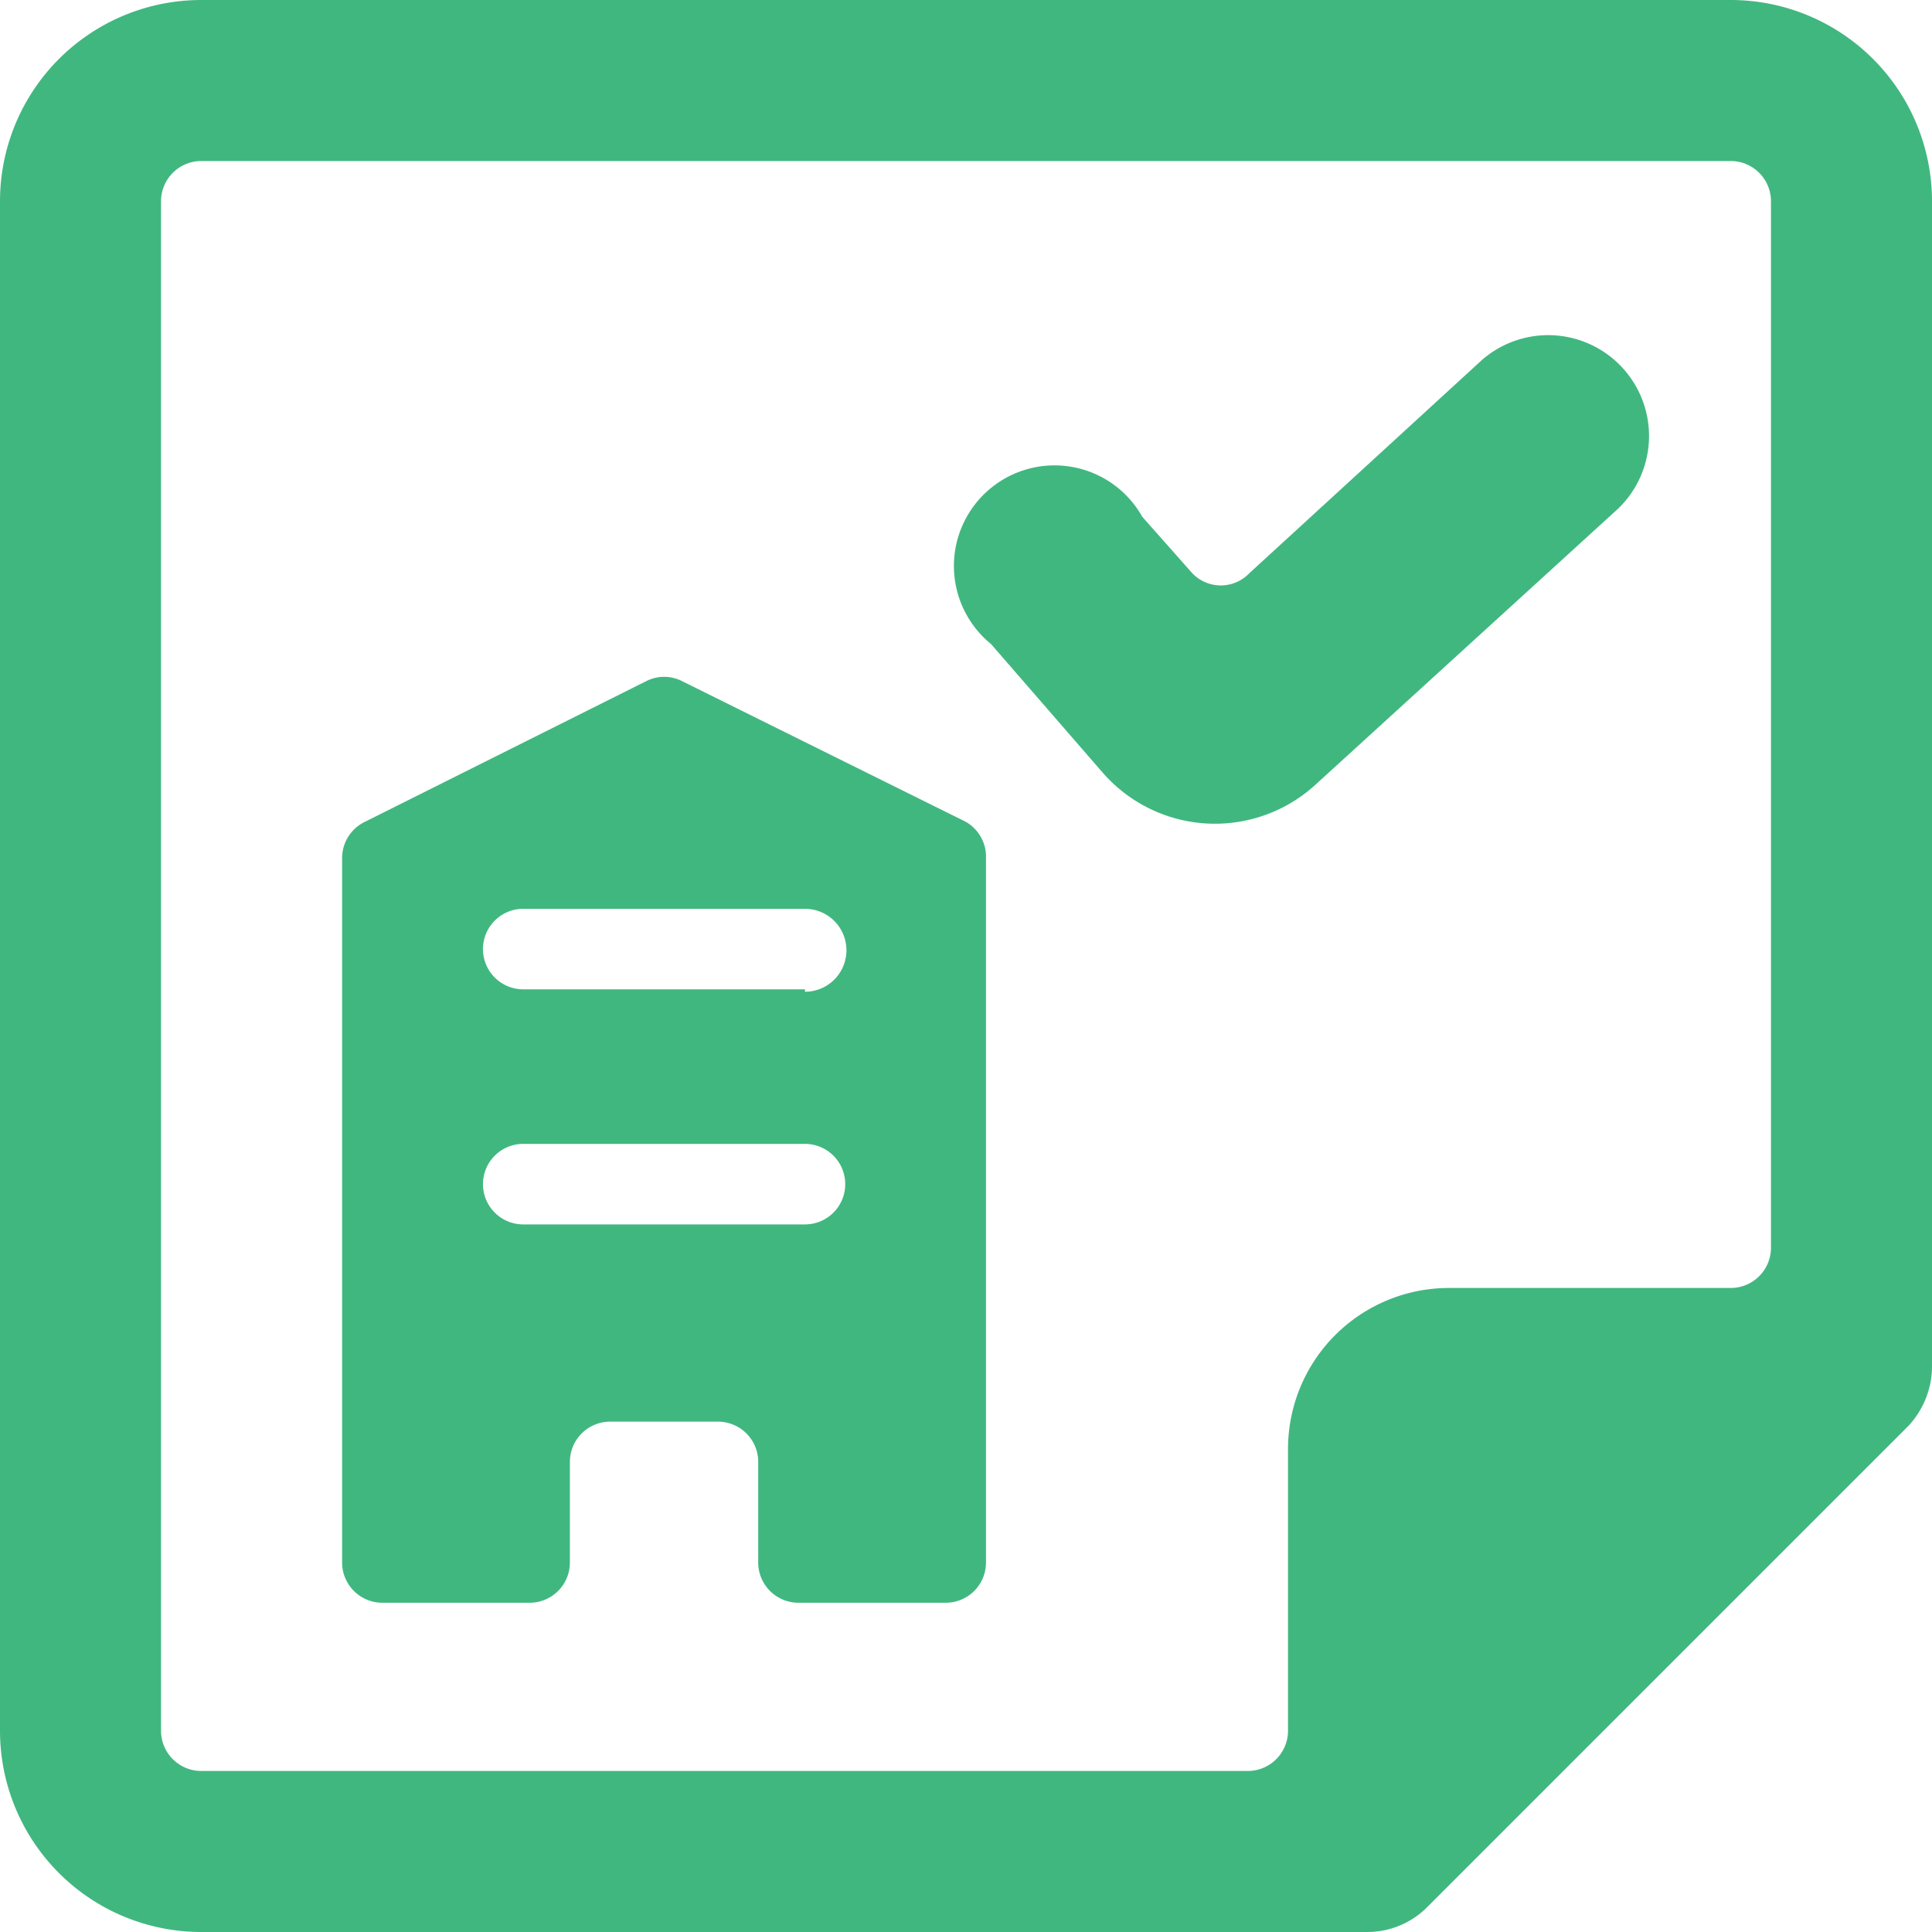 <svg id="Group_3" data-name="Group 3" xmlns="http://www.w3.org/2000/svg" width="40" height="40" viewBox="0 0 40 40">
  <g id="Group_2" data-name="Group 2">
    <path id="Path_5" data-name="Path 5" d="M20,17.017,14.117,14.1a.817.817,0,0,0-.733,0L7.55,17.017a.833.833,0,0,0-.467.75V32.35a.833.833,0,0,0,.833.833h3.05a.833.833,0,0,0,.833-.833V30.267a.833.833,0,0,1,.833-.833h2.233a.833.833,0,0,1,.833.833V32.35a.833.833,0,0,0,.833.833h3.05a.833.833,0,0,0,.833-.833V17.767A.833.833,0,0,0,20,17.017ZM16.667,25.35H10.833a.833.833,0,1,1,0-1.667h5.833a.833.833,0,0,1,0,1.667Zm0-4.867H10.833a.833.833,0,1,1,0-1.667h5.833a.858.858,0,0,1,0,1.717Z" fill="#41b780"/>
    <path id="Path_6" data-name="Path 6" d="M30.667,7.467l-4.8,4.4a.817.817,0,0,1-1.183,0L23.65,10.7a2.083,2.083,0,1,0-3.133,2.633L22.833,16a3.083,3.083,0,0,0,4.417.233l6.25-5.7a2.088,2.088,0,0,0-2.833-3.067Z" fill="#41b780"/>
    <path id="Path_7" data-name="Path 7" d="M35.833,0H4.167A4.167,4.167,0,0,0,0,4.167V35.833A4.167,4.167,0,0,0,4.167,40H28.333a1.75,1.75,0,0,0,1.183-.483l10-10A1.817,1.817,0,0,0,40,28.333V4.167A4.167,4.167,0,0,0,35.833,0Zm.833,25.833a.833.833,0,0,1-.833.833H30A3.333,3.333,0,0,0,26.667,30v5.833a.833.833,0,0,1-.833.833H4.167a.833.833,0,0,1-.833-.833V4.167a.833.833,0,0,1,.833-.833H35.833a.833.833,0,0,1,.833.833Z" fill="#41b780"/>
  </g>
</svg>
